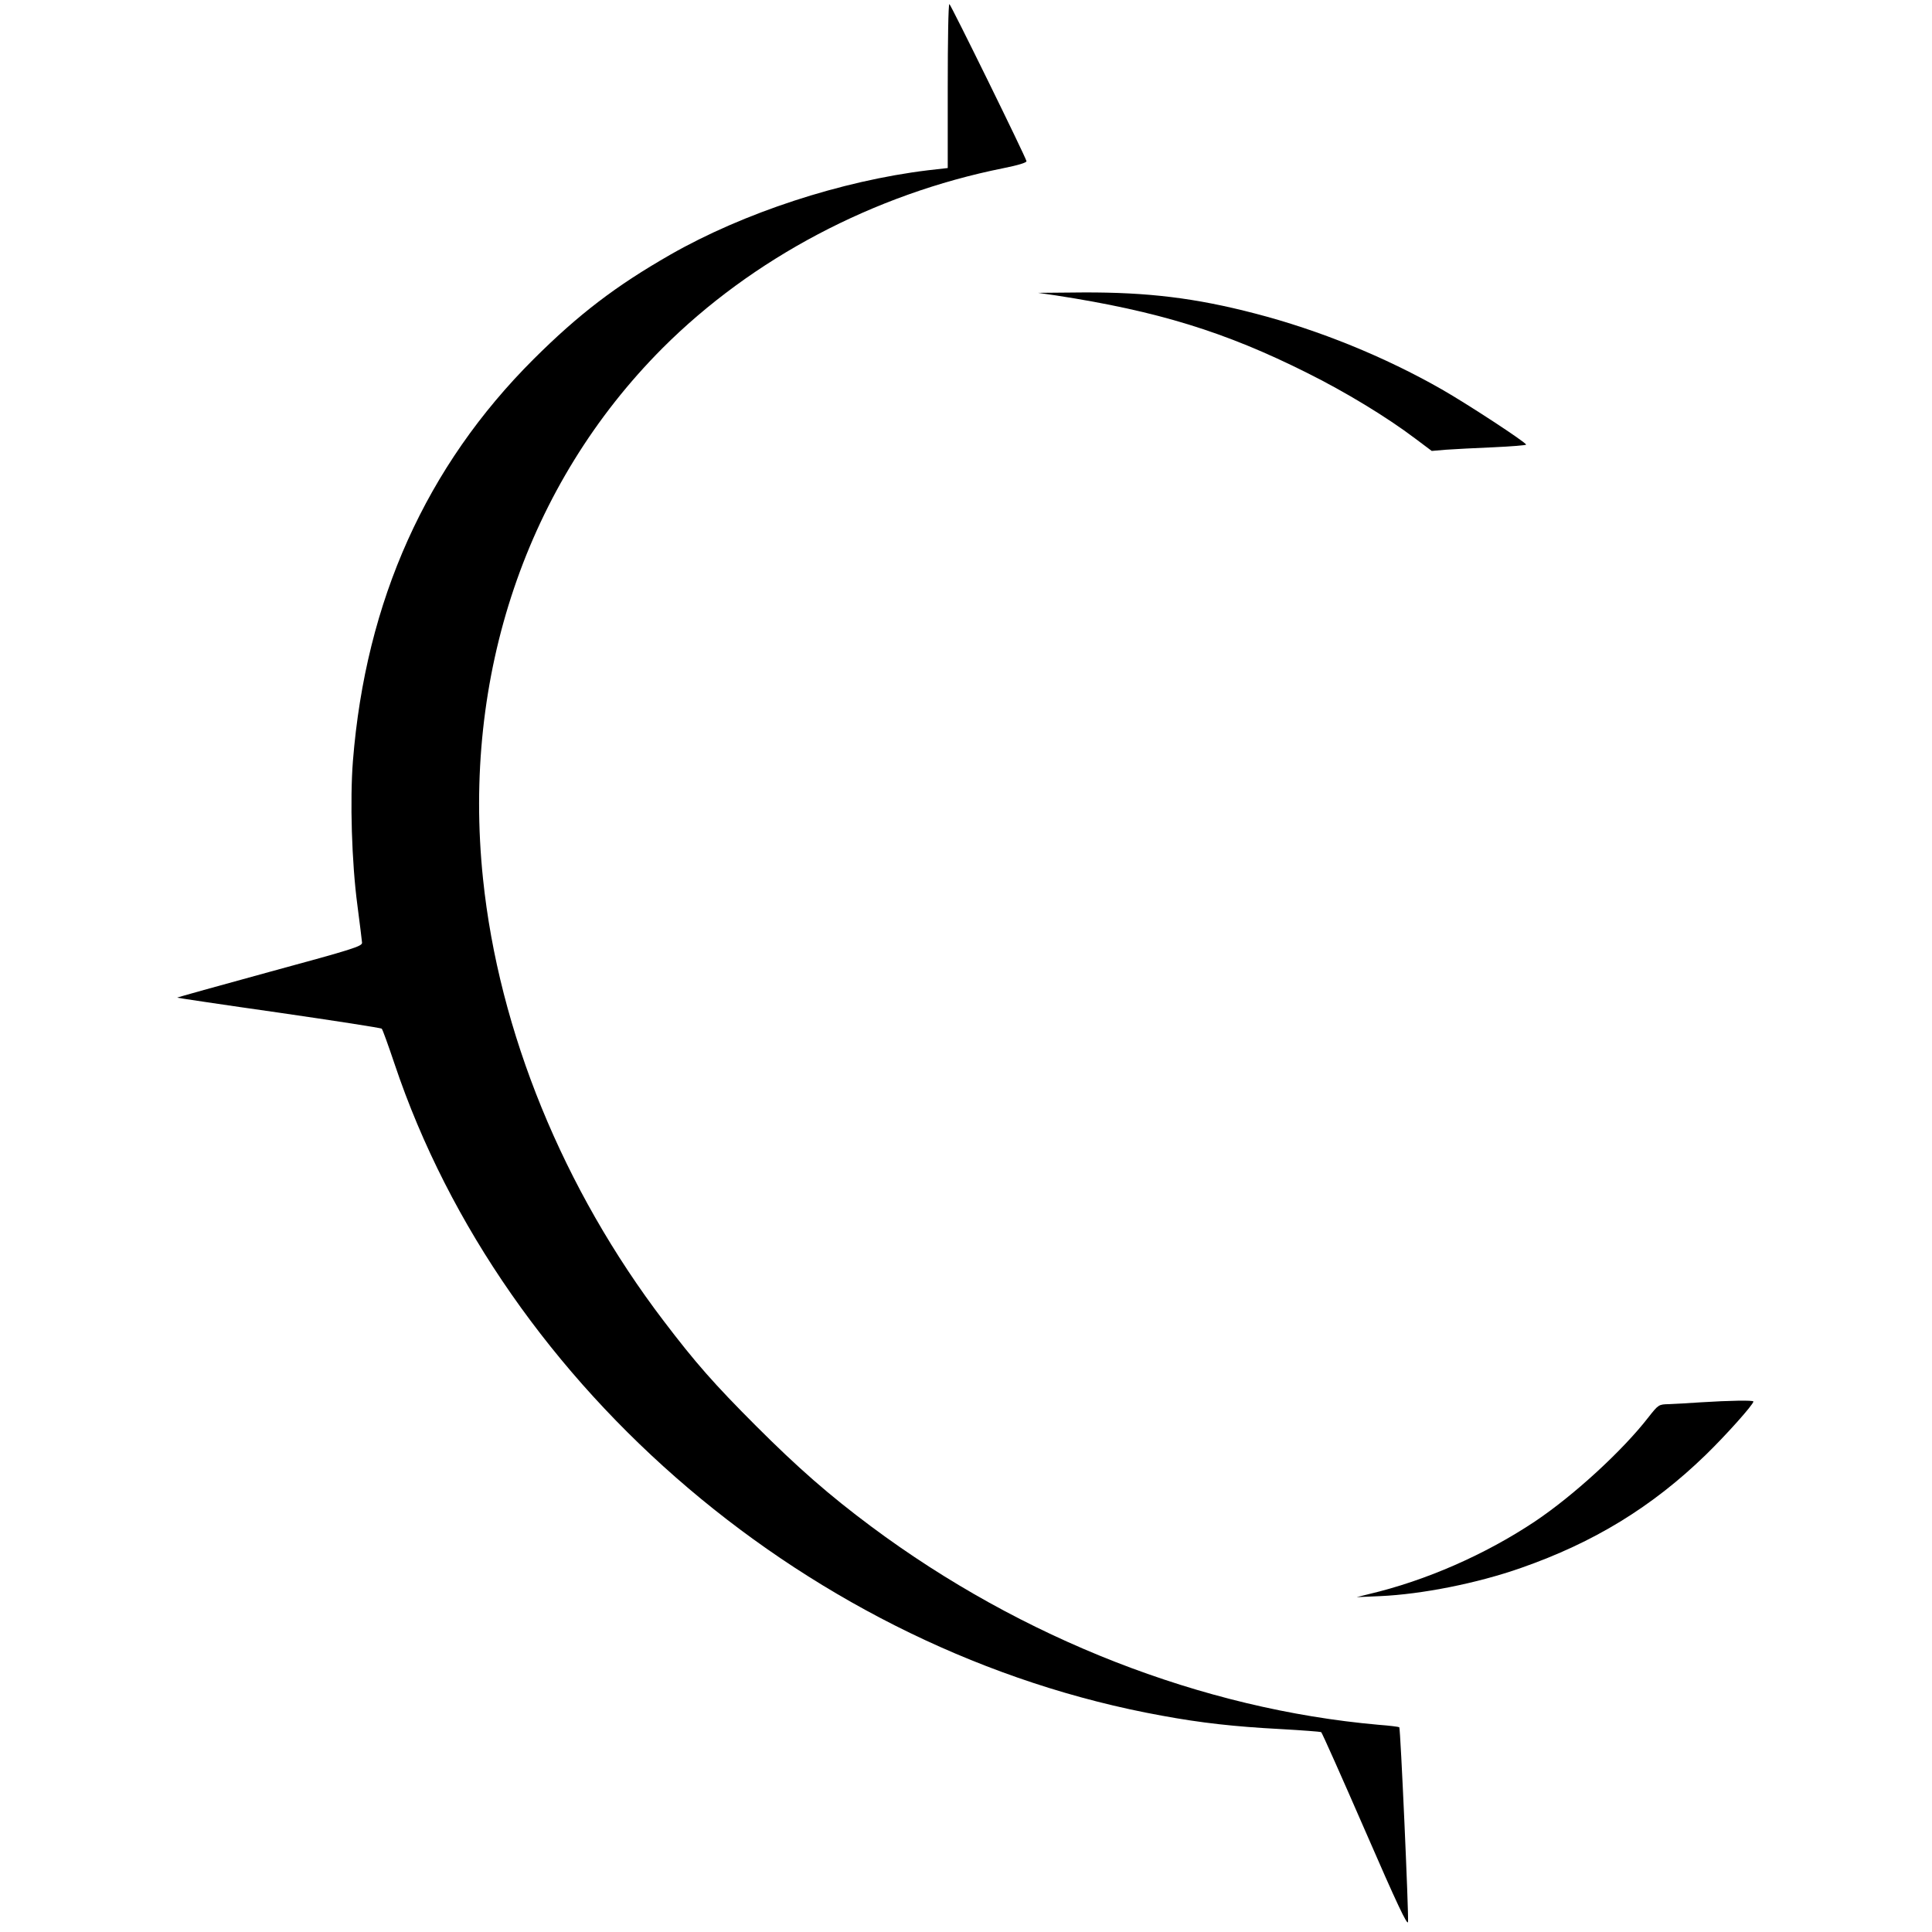 <?xml version="1.0" standalone="no"?>
<!DOCTYPE svg PUBLIC "-//W3C//DTD SVG 20010904//EN"
 "http://www.w3.org/TR/2001/REC-SVG-20010904/DTD/svg10.dtd">
<svg version="1.0" xmlns="http://www.w3.org/2000/svg"
 width="952pt" height="952pt" viewBox="0 0 952 952"
 preserveAspectRatio="xMidYMid meet">
<g transform="translate(0,952) scale(0.1,-0.1)"
fill="#000000" stroke="none">
<path d="M4670 9096 l0 -404 -97 -11 c-428 -52 -910 -210 -1270 -416 -269
-154 -451 -293 -674 -515 -529 -528 -827 -1190 -890 -1980 -15 -191 -6 -500
22 -710 12 -91 22 -174 23 -185 1 -18 -44 -32 -456 -144 -252 -69 -457 -126
-455 -127 1 -1 227 -35 502 -74 275 -40 503 -75 506 -79 4 -3 32 -81 63 -173
538 -1605 2062 -2901 3781 -3212 195 -36 358 -54 584 -66 107 -6 197 -13 201
-15 4 -2 101 -220 216 -484 159 -366 210 -473 212 -451 4 37 -37 953 -43 959
-2 2 -48 8 -102 12 -869 77 -1758 424 -2500 977 -208 155 -362 290 -568 496
-205 205 -299 312 -454 516 -496 651 -813 1427 -891 2180 -104 1000 216 1944
885 2615 441 441 1040 758 1678 886 75 15 117 28 115 35 -7 27 -374 774 -380
774 -5 0 -8 -182 -8 -404z"/>
<path d="M5205 8064 c499 -77 832 -179 1235 -381 189 -94 392 -217 535 -325
l80 -60 70 6 c39 3 143 8 233 12 89 4 162 10 162 13 0 11 -289 200 -415 272
-282 161 -604 292 -920 374 -295 77 -530 105 -845 104 l-225 -2 90 -13z"/>
<path d="M8380 2610 c-58 -4 -128 -8 -156 -9 -50 -1 -52 -2 -100 -63 -129
-167 -372 -389 -562 -516 -245 -163 -537 -291 -817 -357 l-60 -15 115 5 c205
9 479 63 695 139 358 125 645 300 909 556 99 96 236 249 236 264 0 7 -116 5
-260 -4z"/>
</g>
</svg>
